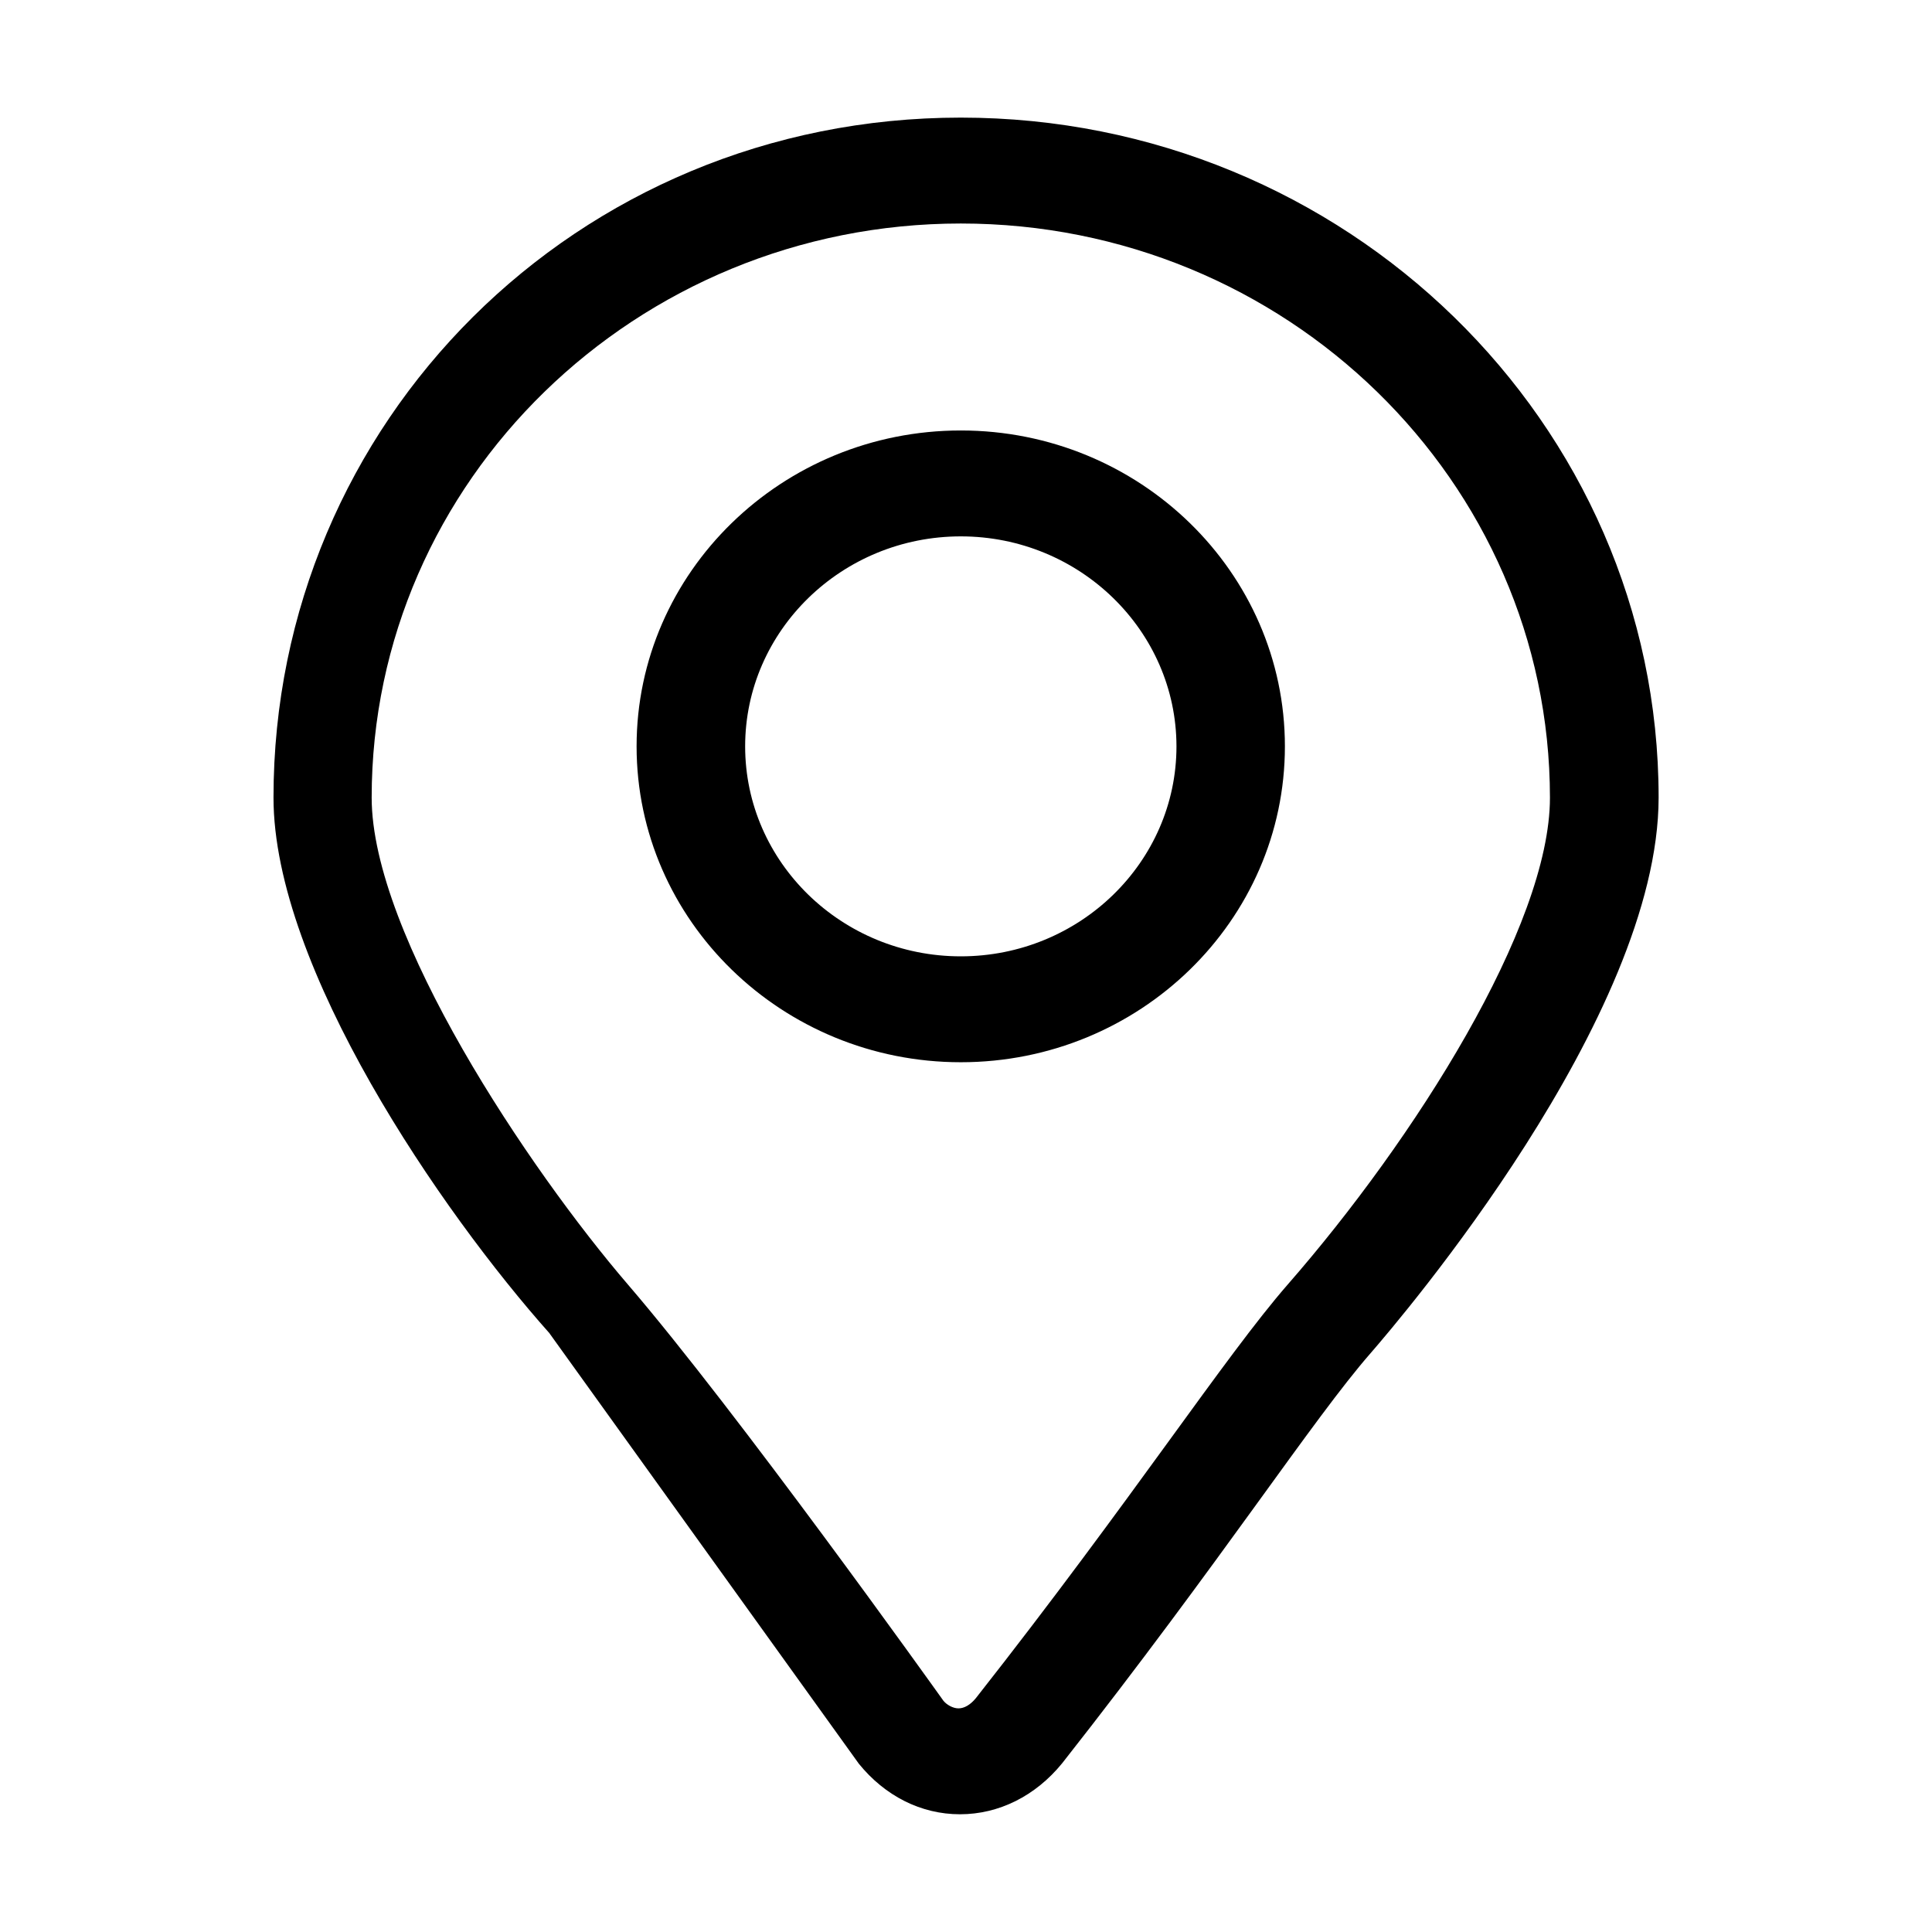 <?xml version="1.0" standalone="no"?><!DOCTYPE svg PUBLIC "-//W3C//DTD SVG 1.1//EN" "http://www.w3.org/Graphics/SVG/1.1/DTD/svg11.dtd"><svg t="1616562752016" class="icon" viewBox="0 0 1024 1024" version="1.1" xmlns="http://www.w3.org/2000/svg" p-id="3012" xmlns:xlink="http://www.w3.org/1999/xlink" width="200" height="200"><defs><style type="text/css"></style></defs><path d="M726.464 717.184c-30.656 35.072-78.912 109.824-163.52 217.408-14.144 17.344-33.536 27.008-54.144 27.008-20.736 0-39.808-9.792-53.568-26.752-2.112-2.88-163.904-228.032-163.904-228.032l0-0.064c-57.536-64.576-146.368-193.92-146.368-284.032 0-198.72 160.384-360.384 364.288-360.384s369.856 161.664 369.856 360.384C879.04 539.072 742.08 699.2 726.464 717.184L726.464 717.184zM509.248 118.464c-172.16 0-312.256 136.512-312.256 304.256 0 72.768 83.328 196.992 135.872 258.176 57.472 66.88 162.688 214.272 167.168 220.544 1.728 2.112 4.992 4.032 8 4.032 3.072 0 6.336-1.92 9.216-5.44 82.752-105.216 132.032-181.12 165.312-219.264 66.944-76.608 138.944-189.952 138.944-257.984C821.44 254.976 681.408 118.464 509.248 118.464L509.248 118.464zM509.248 563.008c-94.72 0-171.84-75.072-171.84-167.424s77.12-167.424 171.84-167.424c94.72 0 171.776 75.072 171.776 167.424S603.968 563.008 509.248 563.008L509.248 563.008zM509.248 284.288c-63.04 0-114.304 49.984-114.304 111.296 0 61.376 51.264 111.296 114.304 111.296 63.04 0 114.304-49.984 114.304-111.296C623.488 334.272 572.224 284.288 509.248 284.288L509.248 284.288z" p-id="3013"></path></svg>